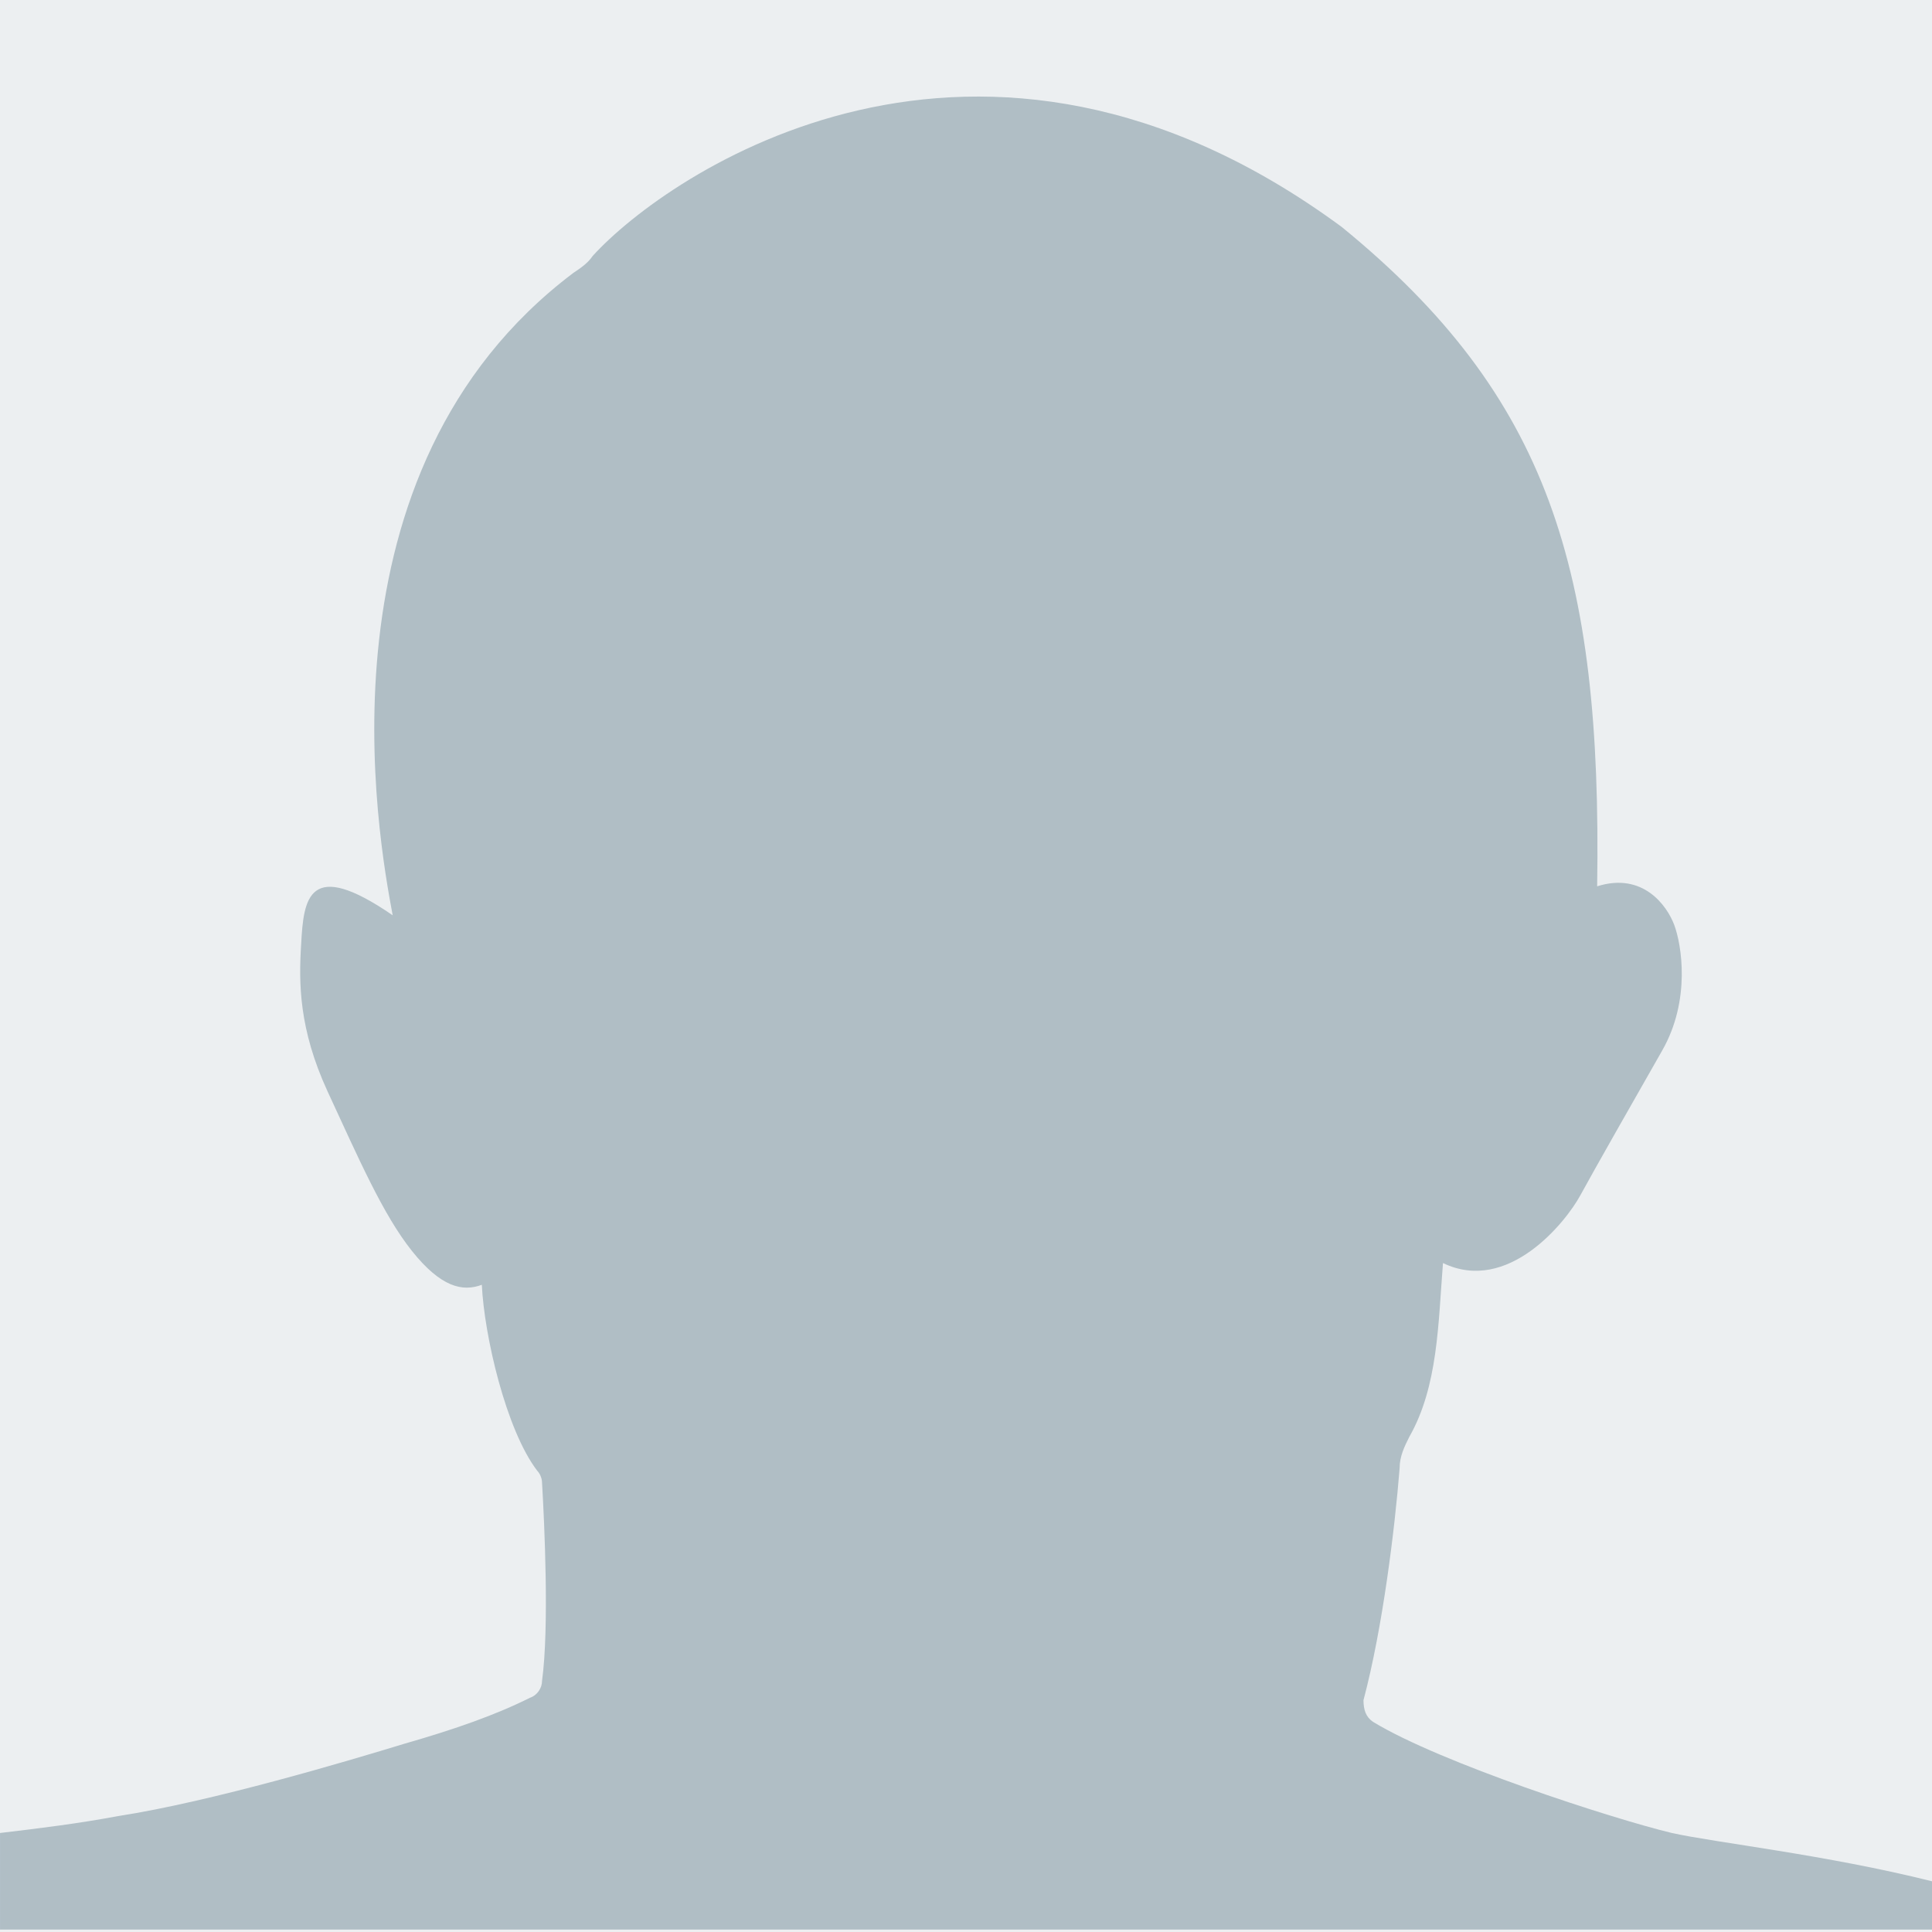 <svg xmlns="http://www.w3.org/2000/svg" width="80" height="80" viewBox="0 0 80 80">
    <g fill="none" fill-rule="nonzero">
        <path fill="#ECEFF1" d="M0 0h80v80H0z"/>
        <path fill="#B0BEC5" d="M80 80v-2.1c-4.389-1.1-8.978-1.6-10.773-2-2.494-.6-9.576-2.9-12.37-4.6-.298-.2-.398-.5-.398-.9.798-3 1.297-7.1 1.496-9.6 0-.5.2-.9.4-1.3 1.196-2.1 1.196-4.7 1.396-7.2 2.693 1.3 5.087-1.7 5.685-2.8.599-1.1 2.195-3.9 3.392-6s.798-4.4.499-5.2c-.3-.8-1.297-2.2-3.192-1.6.2-13.1-1.995-20.3-10.574-27.3C40.5-1.7 27.631 7.2 24.54 10.6c-.2.3-.5.5-.798.7-10.873 8.2-8.08 23.4-7.482 26.6-3.49-2.4-3.69-.7-3.79 1.2-.1 1.6-.1 3.5 1.097 6.1 1.297 2.8 2.294 5.1 3.491 6.6s2.095 1.7 2.893 1.4c.1 2.1.998 6 2.294 7.7.1.1.2.3.2.5.1 1.7.3 6 0 8.2 0 .3-.2.6-.499.7-1.396.7-3.092 1.3-5.187 1.9-2.294.7-7.98 2.4-11.87 3-1.596.3-3.192.5-4.888.7v4h80v.1z"/>
    </g>
</svg>
